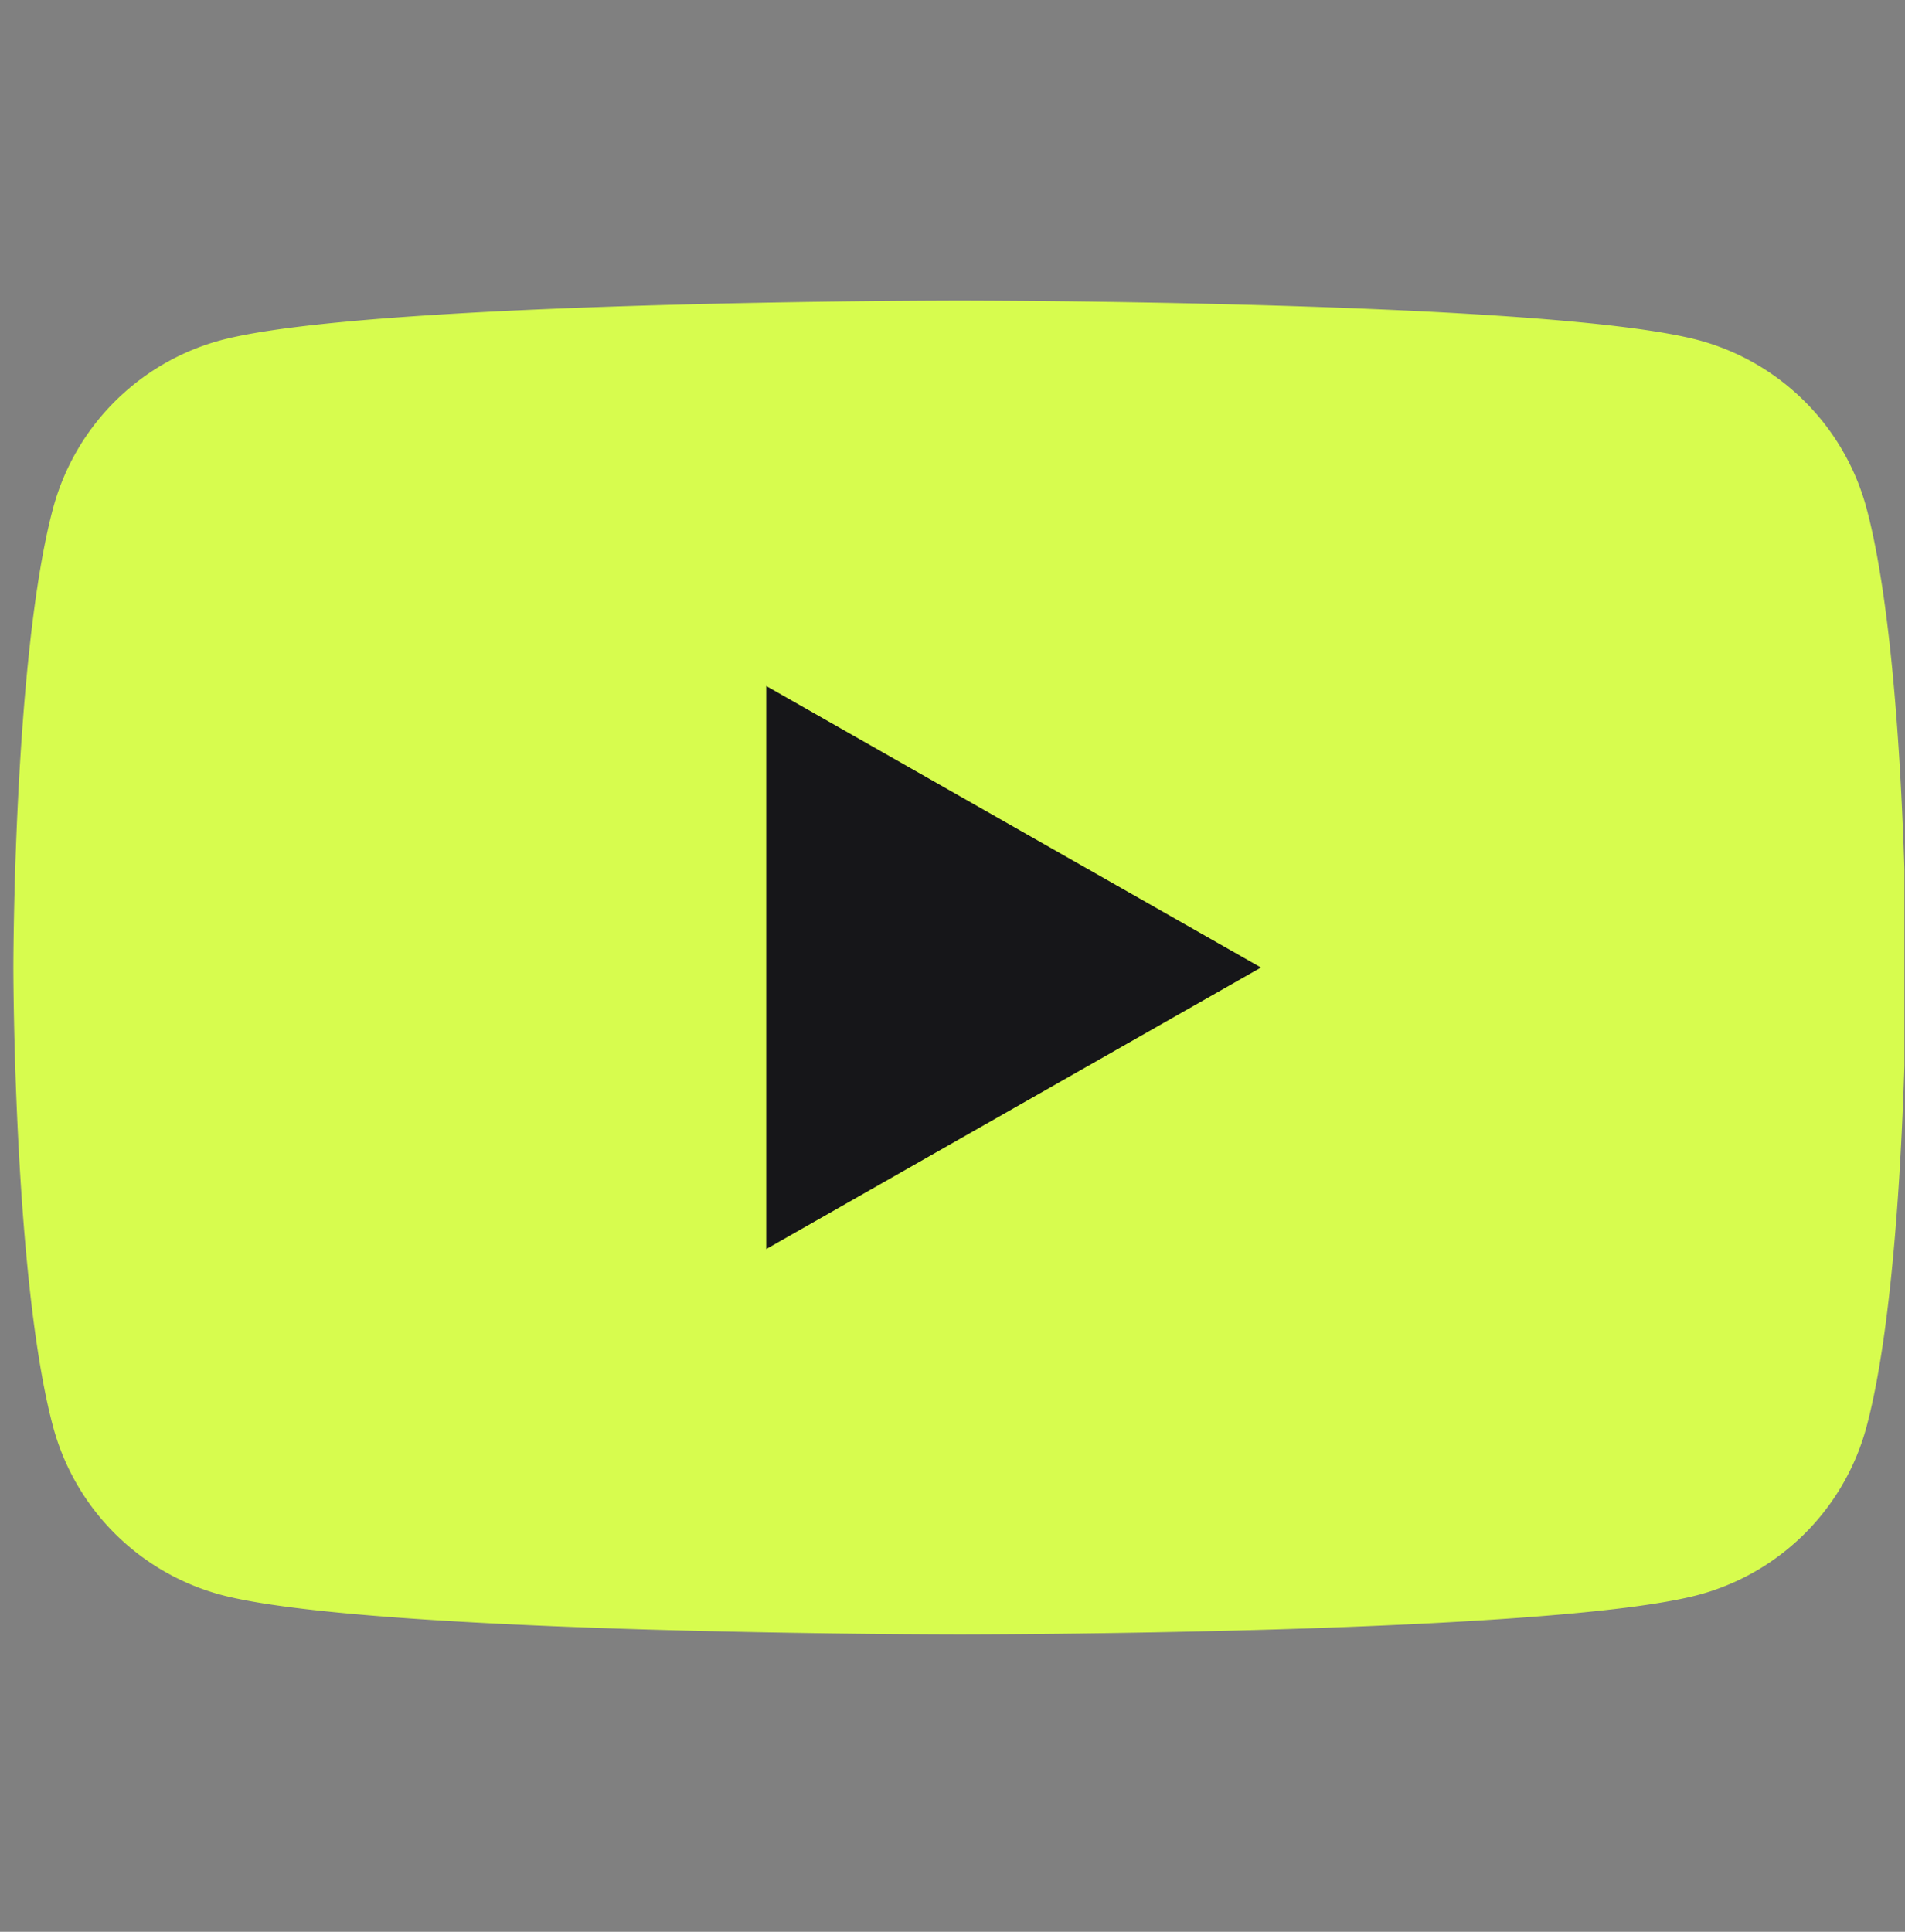 <?xml version="1.0" encoding="UTF-8"?> <svg xmlns="http://www.w3.org/2000/svg" width="72" height="73" fill="none"><rect width="100%" height="100%" fill="#808080" stroke="none"/><g clip-path="url(#a)"><path fill="#D7FC4E" d="M70.552 19.229a8.992 8.992 0 0 0-6.325-6.366c-5.594-1.504-27.95-1.504-27.95-1.504s-22.357 0-27.95 1.504A8.992 8.992 0 0 0 2 19.23C.505 24.847.505 36.562.505 36.562s0 11.715 1.496 17.332a8.991 8.991 0 0 0 6.325 6.366c5.594 1.504 27.95 1.504 27.95 1.504s22.357 0 27.95-1.504a8.99 8.99 0 0 0 6.326-6.366c1.495-5.617 1.495-17.332 1.495-17.332s0-11.715-1.495-17.333Z"></path><path fill="#161619" d="M28.96 47.2V25.924l18.698 10.638L28.96 47.2Z"></path></g><defs><clipPath id="a"><path fill="#fff" d="M.435.791h71.542v71.542H.435z"></path></clipPath></defs></svg> 